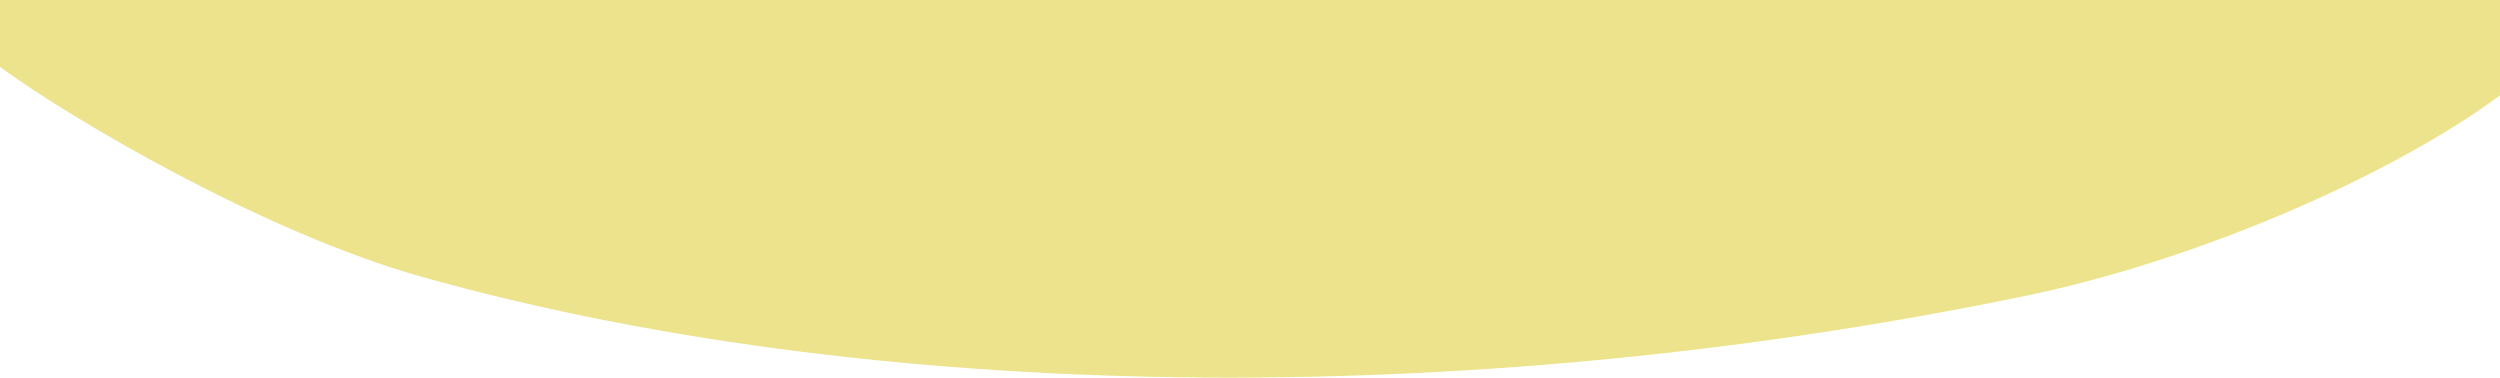 <svg width="1920" height="290" viewBox="0 0 1920 290" fill="none" xmlns="http://www.w3.org/2000/svg">
<path d="M1920 0V73.192C1838.33 133.848 1689.62 199.44 1556.32 227.064C1118.62 317.765 664.26 308.273 323.55 212.501C203.1 178.638 55.35 91.922 0 51.425V0H1920Z" fill="#E4D451" fill-opacity="0.65"/>
</svg>
